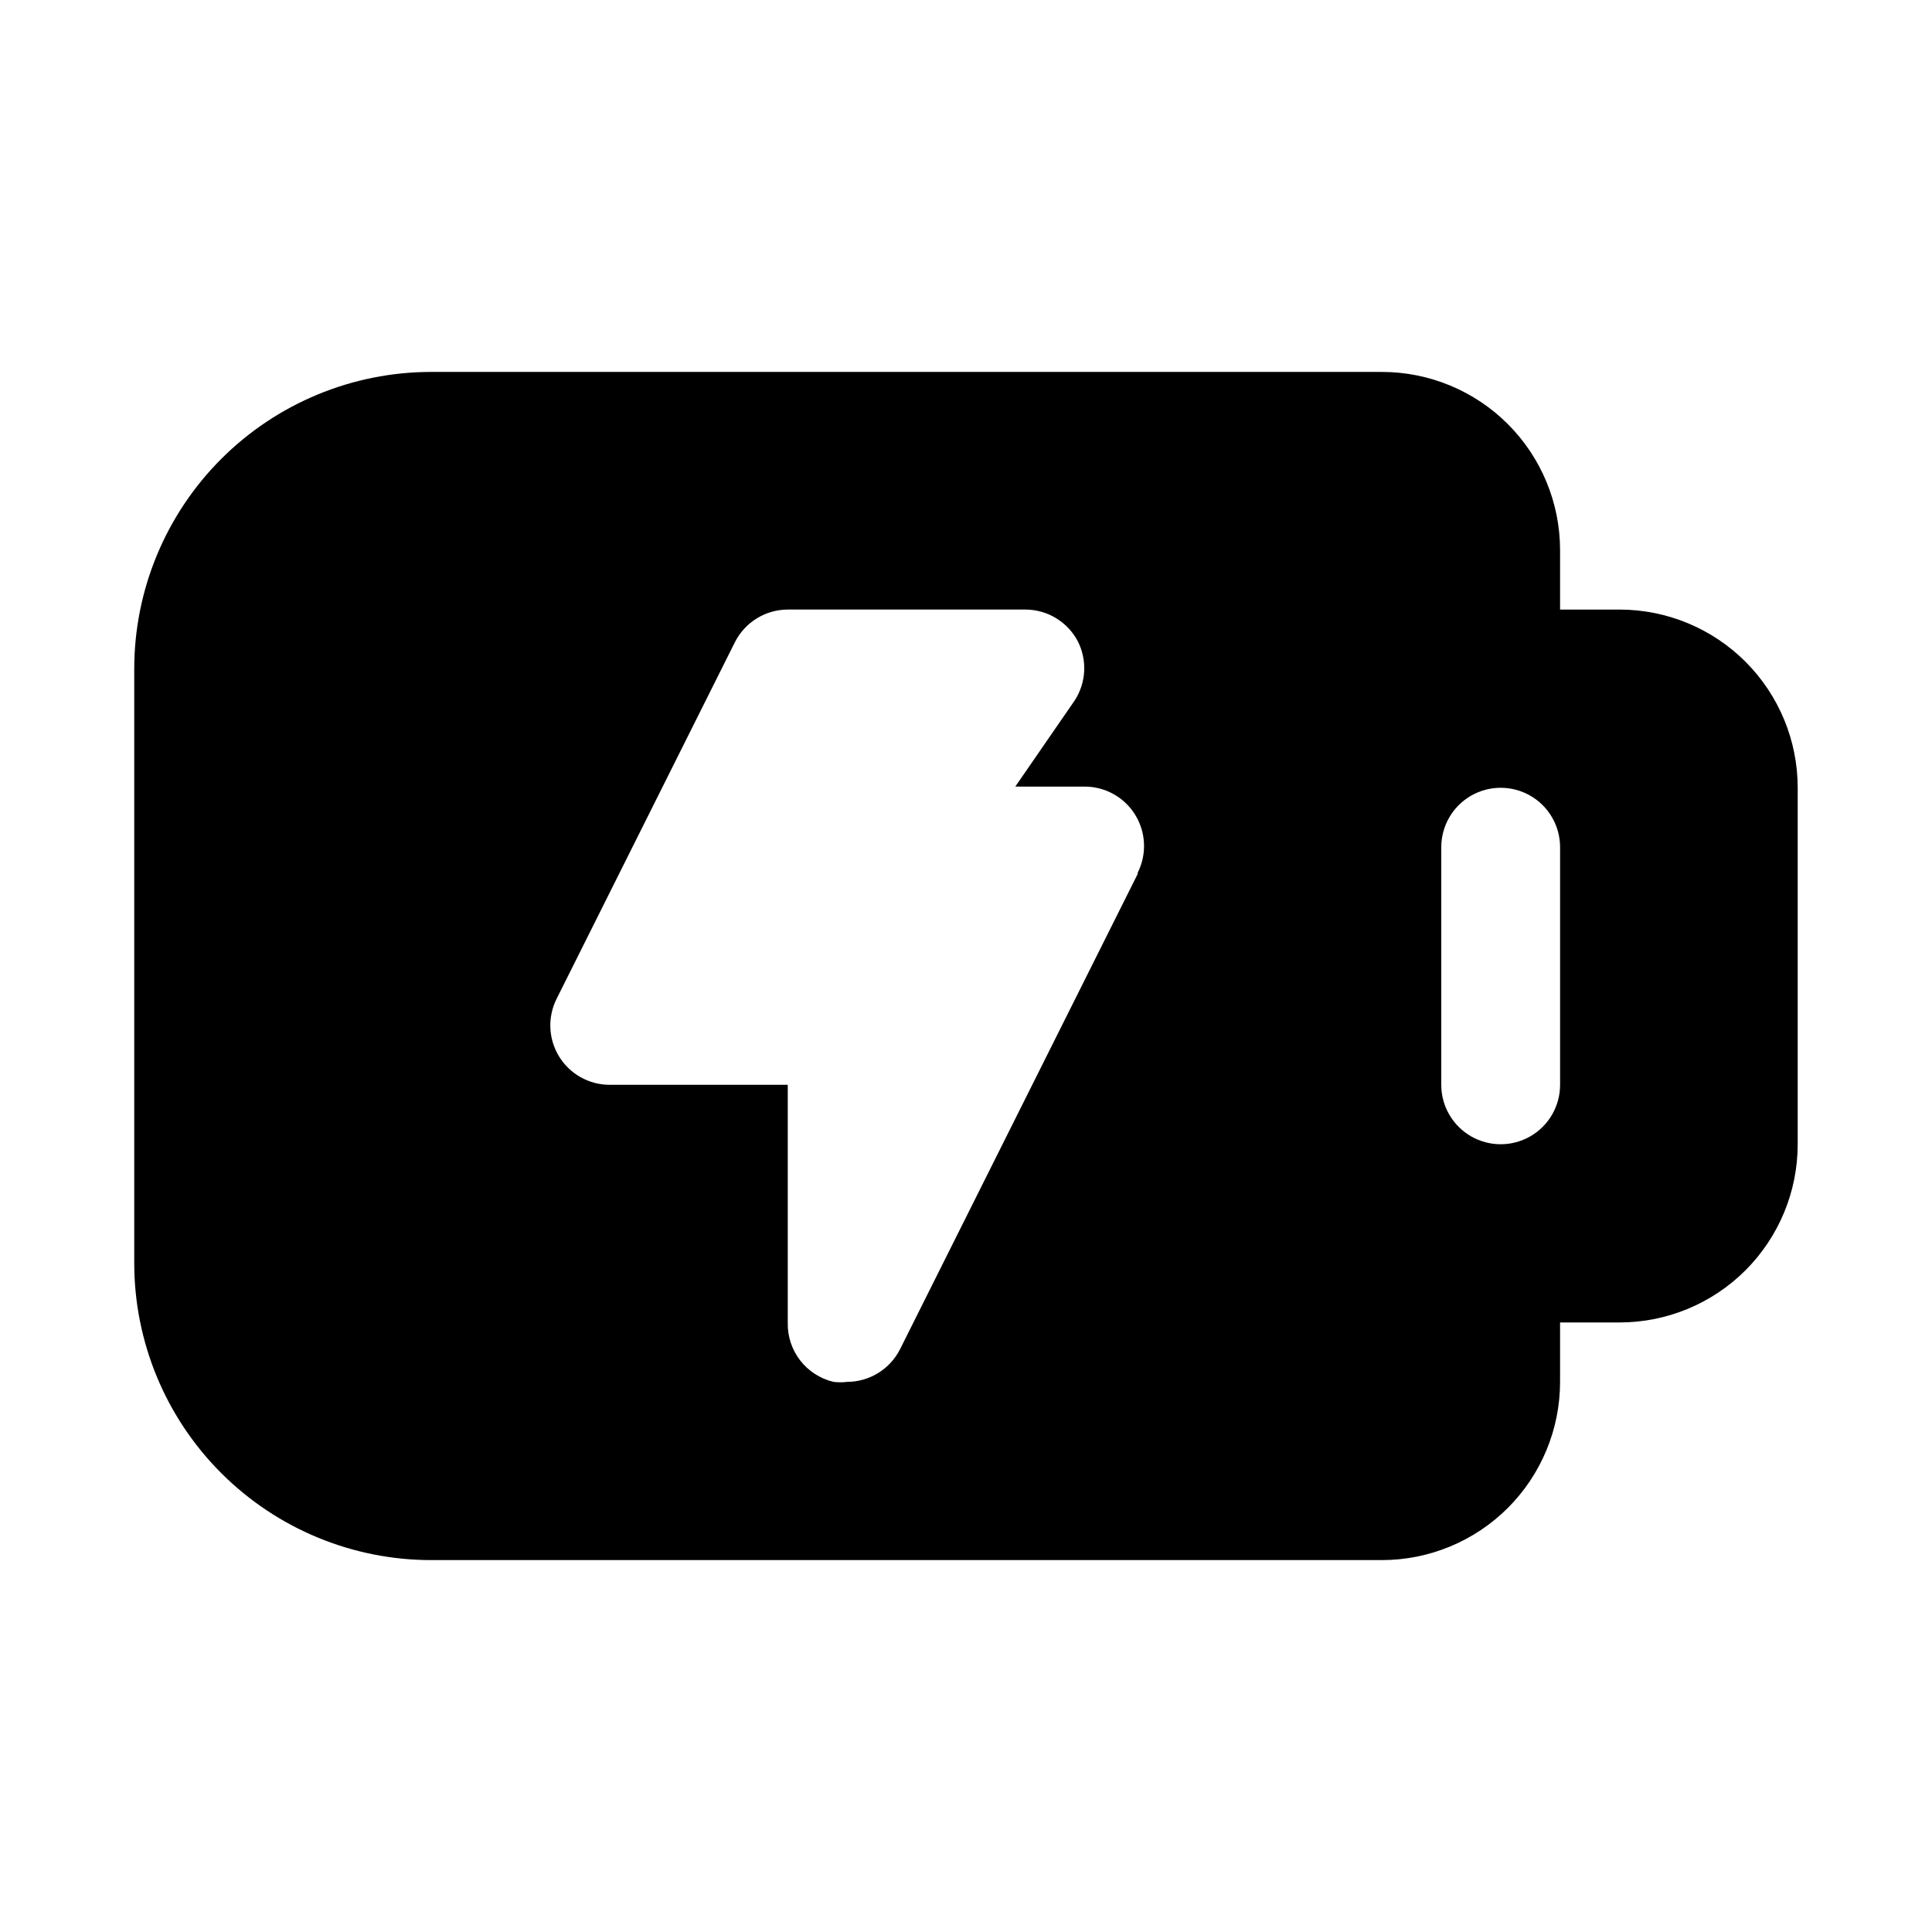 <?xml version="1.0" encoding="UTF-8"?>
<!-- Uploaded to: ICON Repo, www.iconrepo.com, Generator: ICON Repo Mixer Tools -->
<svg fill="#000000" width="800px" height="800px" version="1.1" viewBox="144 144 512 512" xmlns="http://www.w3.org/2000/svg">
 <path d="m573.18 305.54h-15.746v-15.746c0-12.527-4.977-24.539-13.832-33.398-8.859-8.855-20.871-13.832-33.398-13.832h-251.91c-20.875 0-40.898 8.293-55.664 23.055-14.762 14.766-23.055 34.785-23.055 55.664v157.44c0 20.879 8.293 40.902 23.055 55.664 14.766 14.762 34.789 23.055 55.664 23.055h251.91c12.527 0 24.539-4.977 33.398-13.832 8.855-8.859 13.832-20.871 13.832-33.398v-15.746h15.746c12.527 0 24.539-4.973 33.398-13.832 8.855-8.859 13.832-20.871 13.832-33.398v-94.465c0-12.527-4.977-24.539-13.832-33.398-8.859-8.855-20.871-13.832-33.398-13.832zm-127.68 70.062-62.977 125.95v-0.004c-1.309 2.598-3.312 4.781-5.785 6.309-2.473 1.527-5.32 2.344-8.227 2.352-1.203 0.152-2.422 0.152-3.621 0-3.523-0.832-6.652-2.852-8.859-5.719-2.207-2.867-3.363-6.406-3.266-10.027v-62.973h-47.23c-5.457-0.02-10.516-2.859-13.371-7.508-2.856-4.652-3.098-10.449-0.641-15.324l47.23-94.465v0.004c1.309-2.598 3.309-4.781 5.785-6.309 2.473-1.531 5.32-2.344 8.227-2.352h62.977c2.848 0.008 5.641 0.785 8.082 2.258 2.438 1.469 4.434 3.57 5.773 6.086 1.266 2.461 1.855 5.215 1.719 7.977-0.137 2.766-1.004 5.445-2.508 7.766l-15.742 22.828 18.422 0.004c5.457 0.016 10.516 2.856 13.367 7.508 2.856 4.648 3.098 10.445 0.645 15.32zm111.94 55.891c0 5.625-3 10.82-7.871 13.633s-10.871 2.812-15.742 0c-4.871-2.812-7.875-8.008-7.875-13.633v-62.977c0-5.625 3.004-10.824 7.875-13.637 4.871-2.812 10.871-2.812 15.742 0s7.871 8.012 7.871 13.637z"/>
</svg>